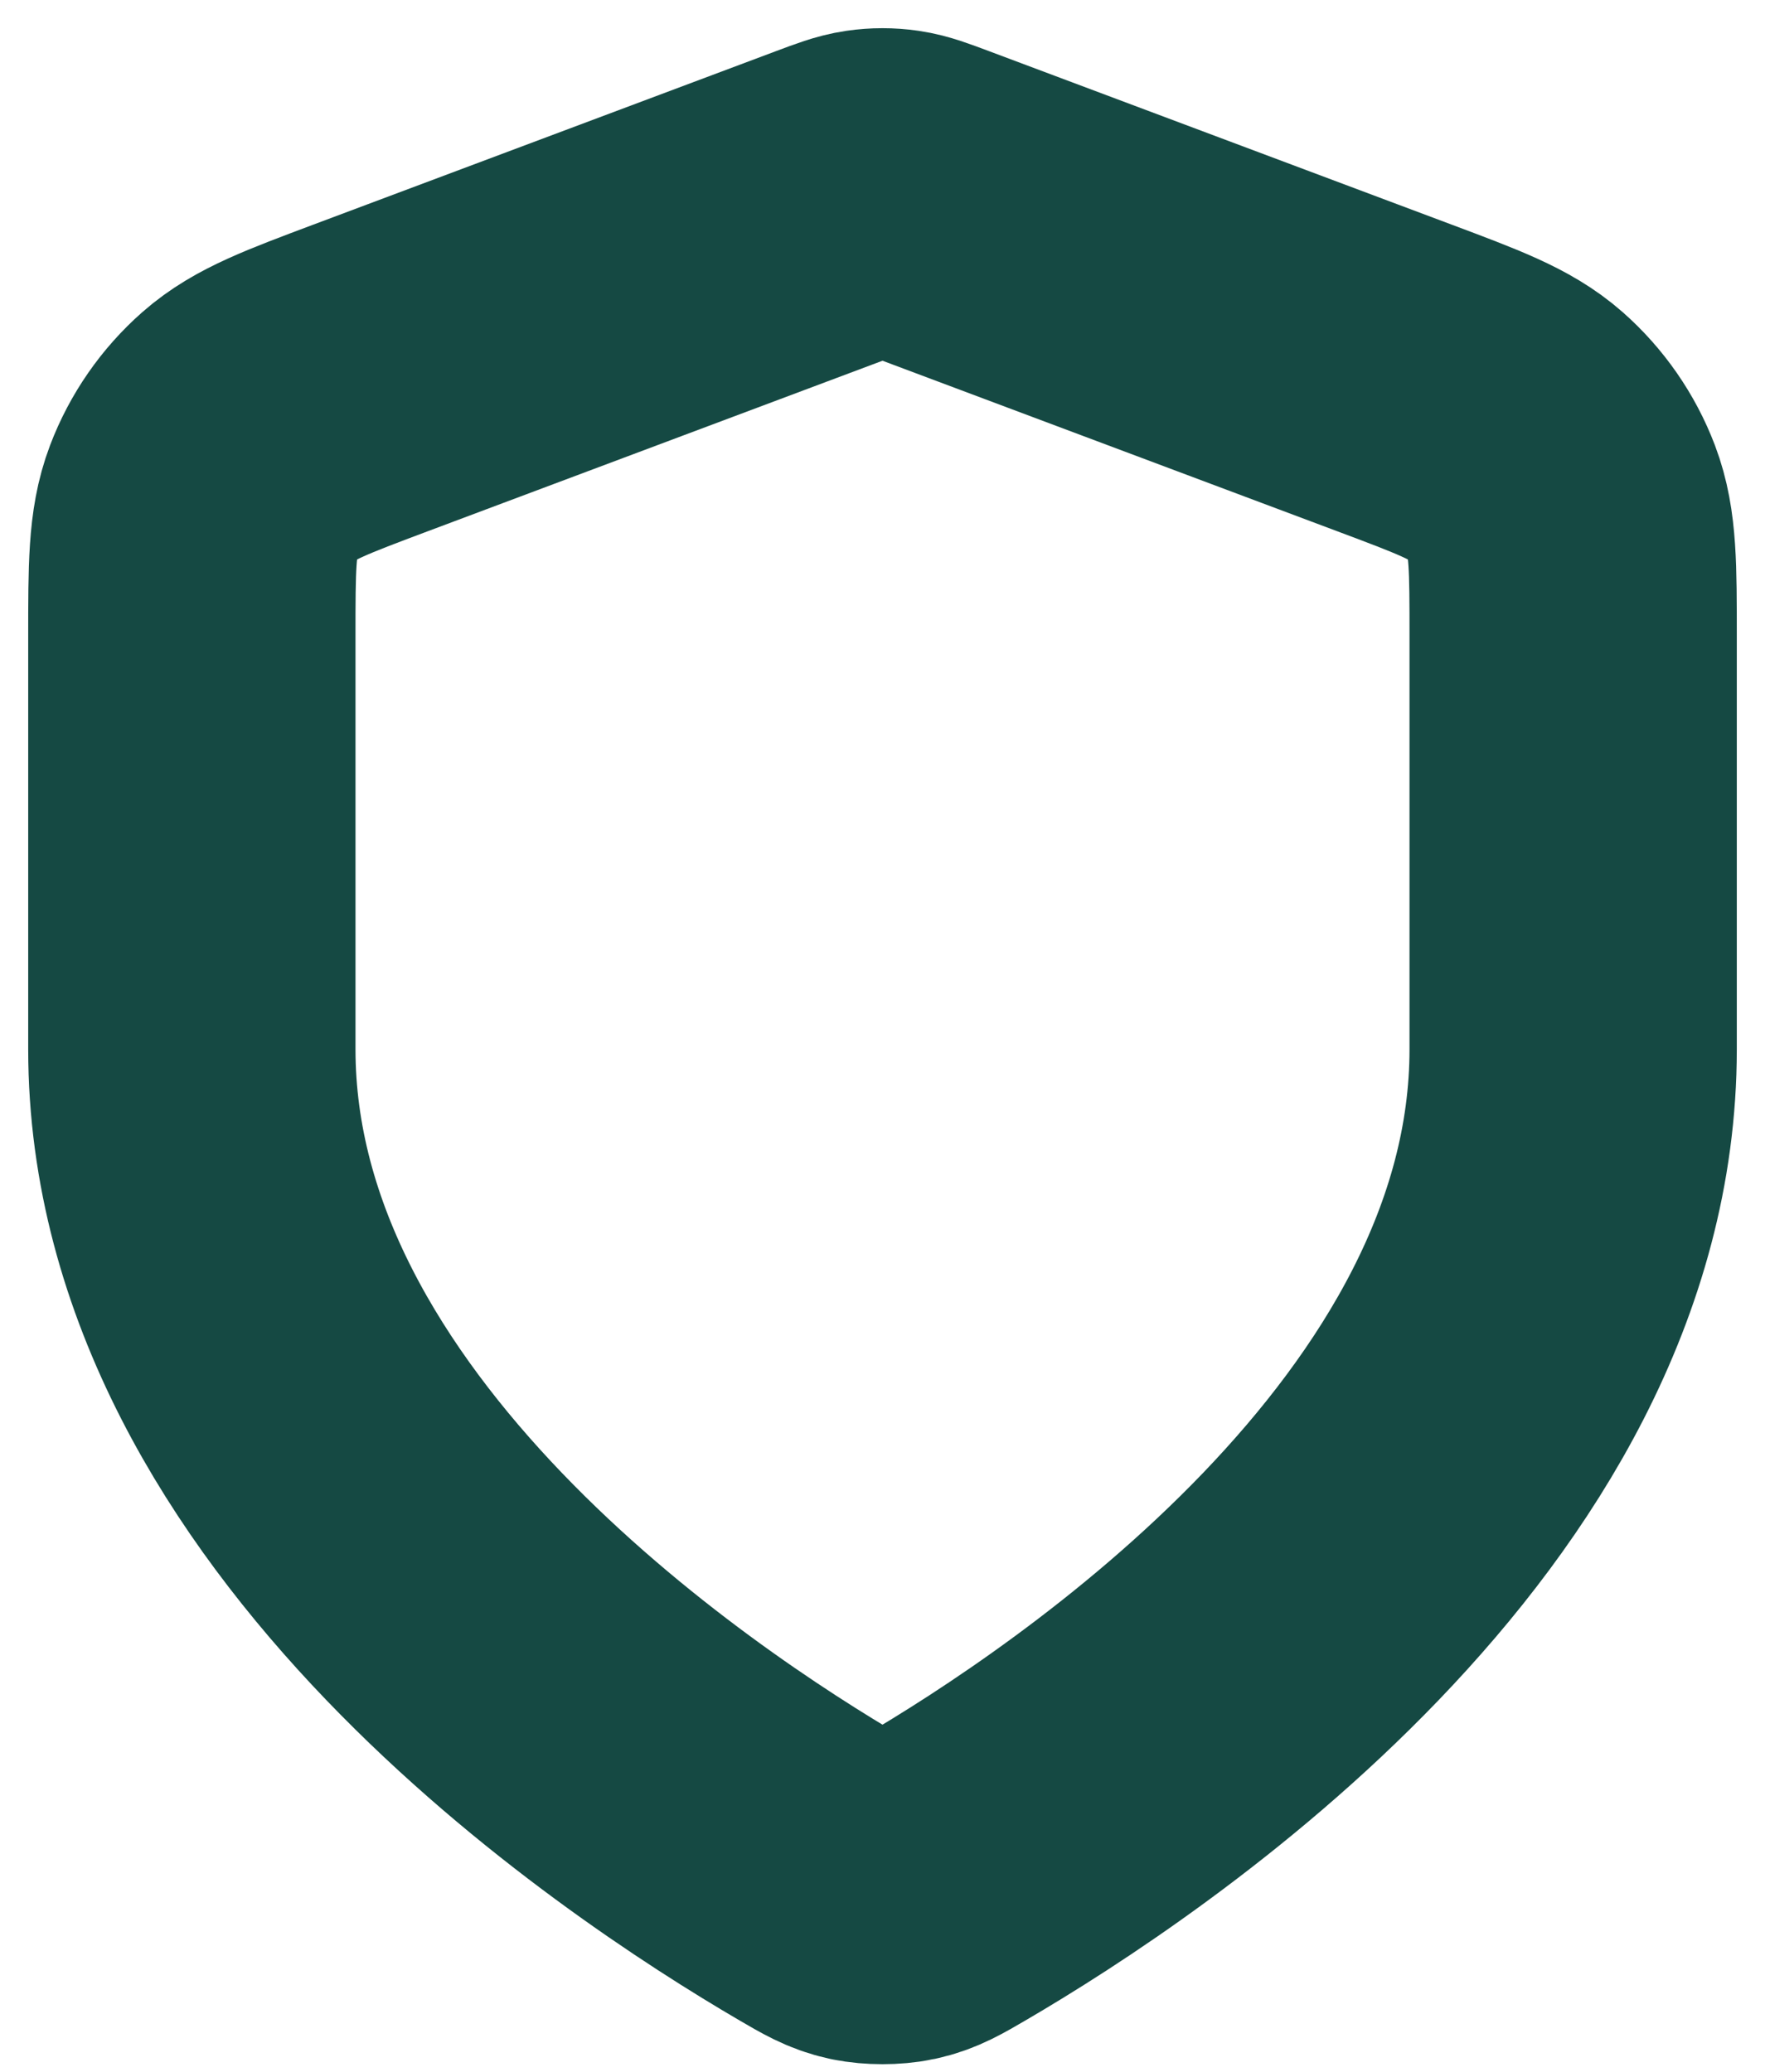 <?xml version="1.0" encoding="utf-8"?>
<svg xmlns="http://www.w3.org/2000/svg" fill="none" height="100%" overflow="visible" preserveAspectRatio="none" style="display: block;" viewBox="0 0 46 54" width="100%">
<path d="M21.43 48.98C21.928 49.271 22.177 49.416 22.528 49.492C22.801 49.55 23.199 49.55 23.472 49.492C23.823 49.416 24.072 49.271 24.57 48.98C28.954 46.423 41 38.391 41 27.347V16.587C41 14.788 41 13.888 40.706 13.115C40.446 12.432 40.023 11.823 39.475 11.339C38.855 10.793 38.013 10.477 36.328 9.845L24.264 5.321C23.796 5.146 23.562 5.058 23.322 5.023C23.108 4.992 22.892 4.992 22.678 5.023C22.438 5.058 22.204 5.146 21.736 5.321L9.672 9.845C7.988 10.477 7.145 10.793 6.525 11.339C5.976 11.823 5.554 12.432 5.294 13.115C5 13.888 5 14.788 5 16.587V27.347C5 38.391 17.046 46.423 21.43 48.98Z" id="Icon" stroke="#154943" stroke-linecap="round" stroke-width="8.53"/>
</svg>